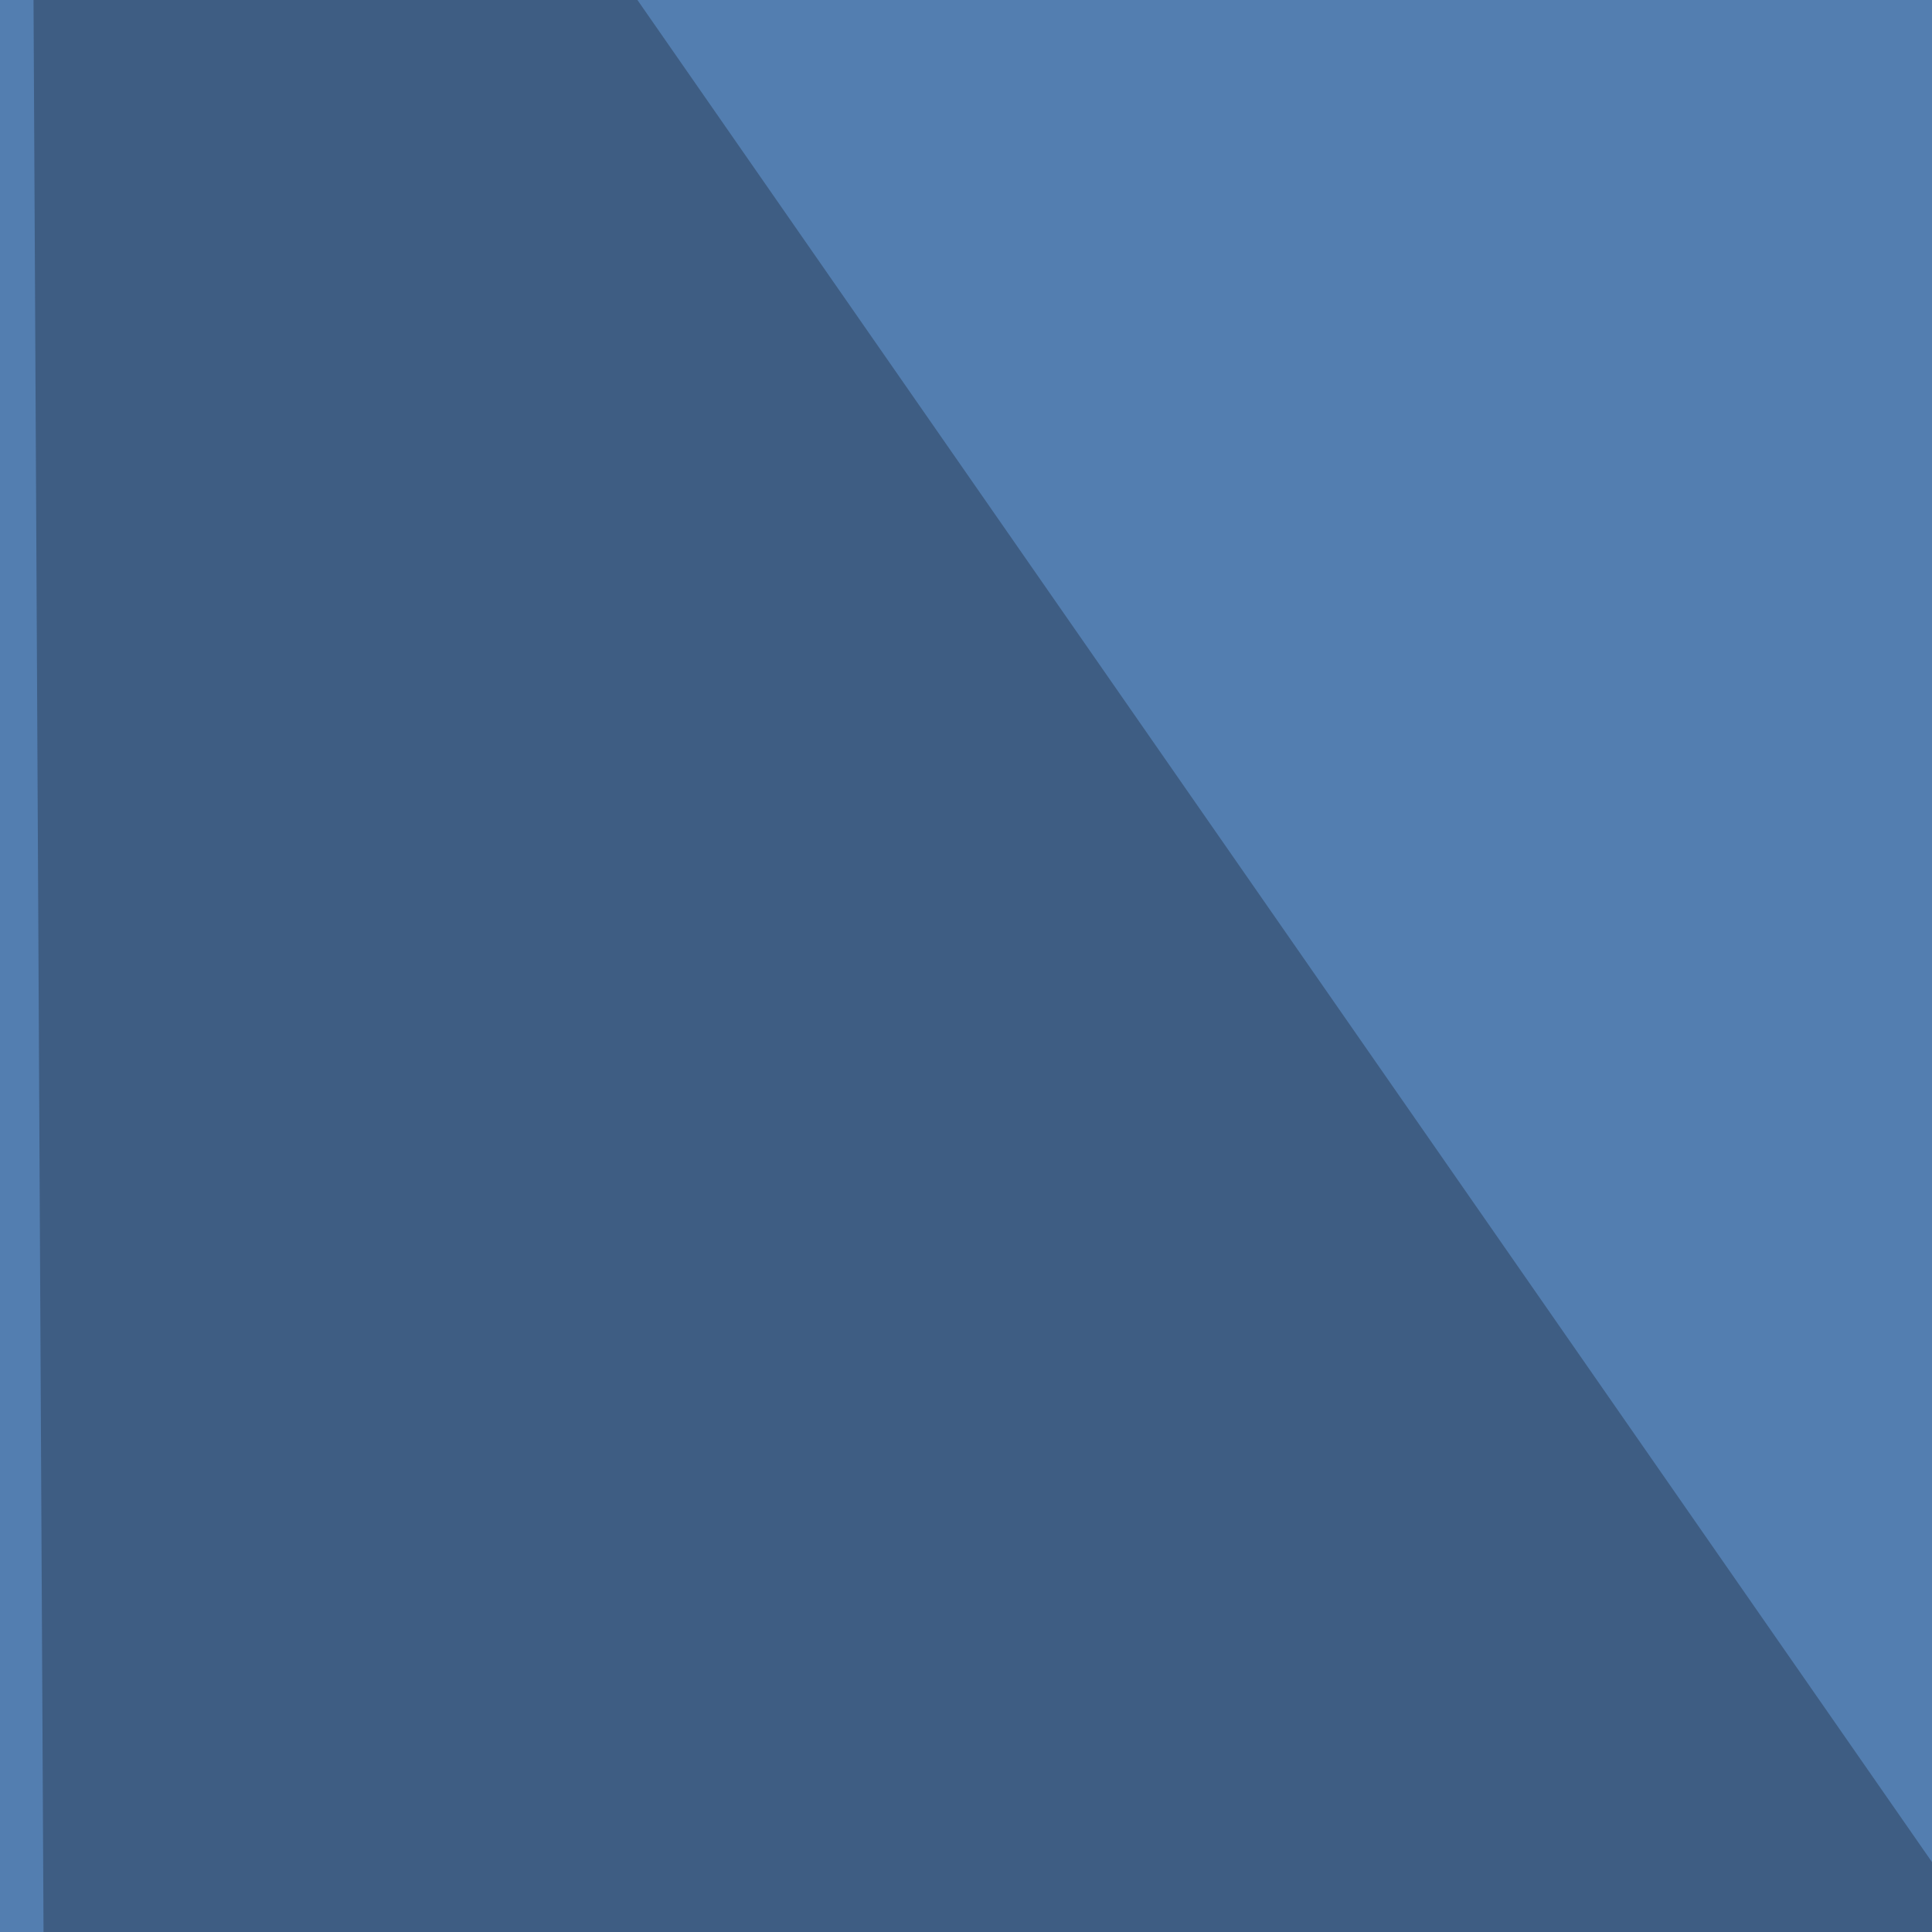<svg xmlns="http://www.w3.org/2000/svg" width="100" height="100" ><filter id="a"><feGaussianBlur stdDeviation="55"/></filter><rect width="100%" height="100%" fill="#537eb0"/><g filter="url(#a)"><g fill-opacity=".5"><path fill="#8dd3ff" d="M622.6 300.3L525.9-45.4l-480.5 170z"/><path fill="#2a3d56" d="M4.4 514.2l237.3-214L1.5-45.3z"/><path fill="#23375c" d="M795.4 455.6l-260.7 58.6L736.8-45.4z"/><path fill="#b9c874" d="M473.1 282.7L552.2 145l-524.4 3z"/></g></g></svg>